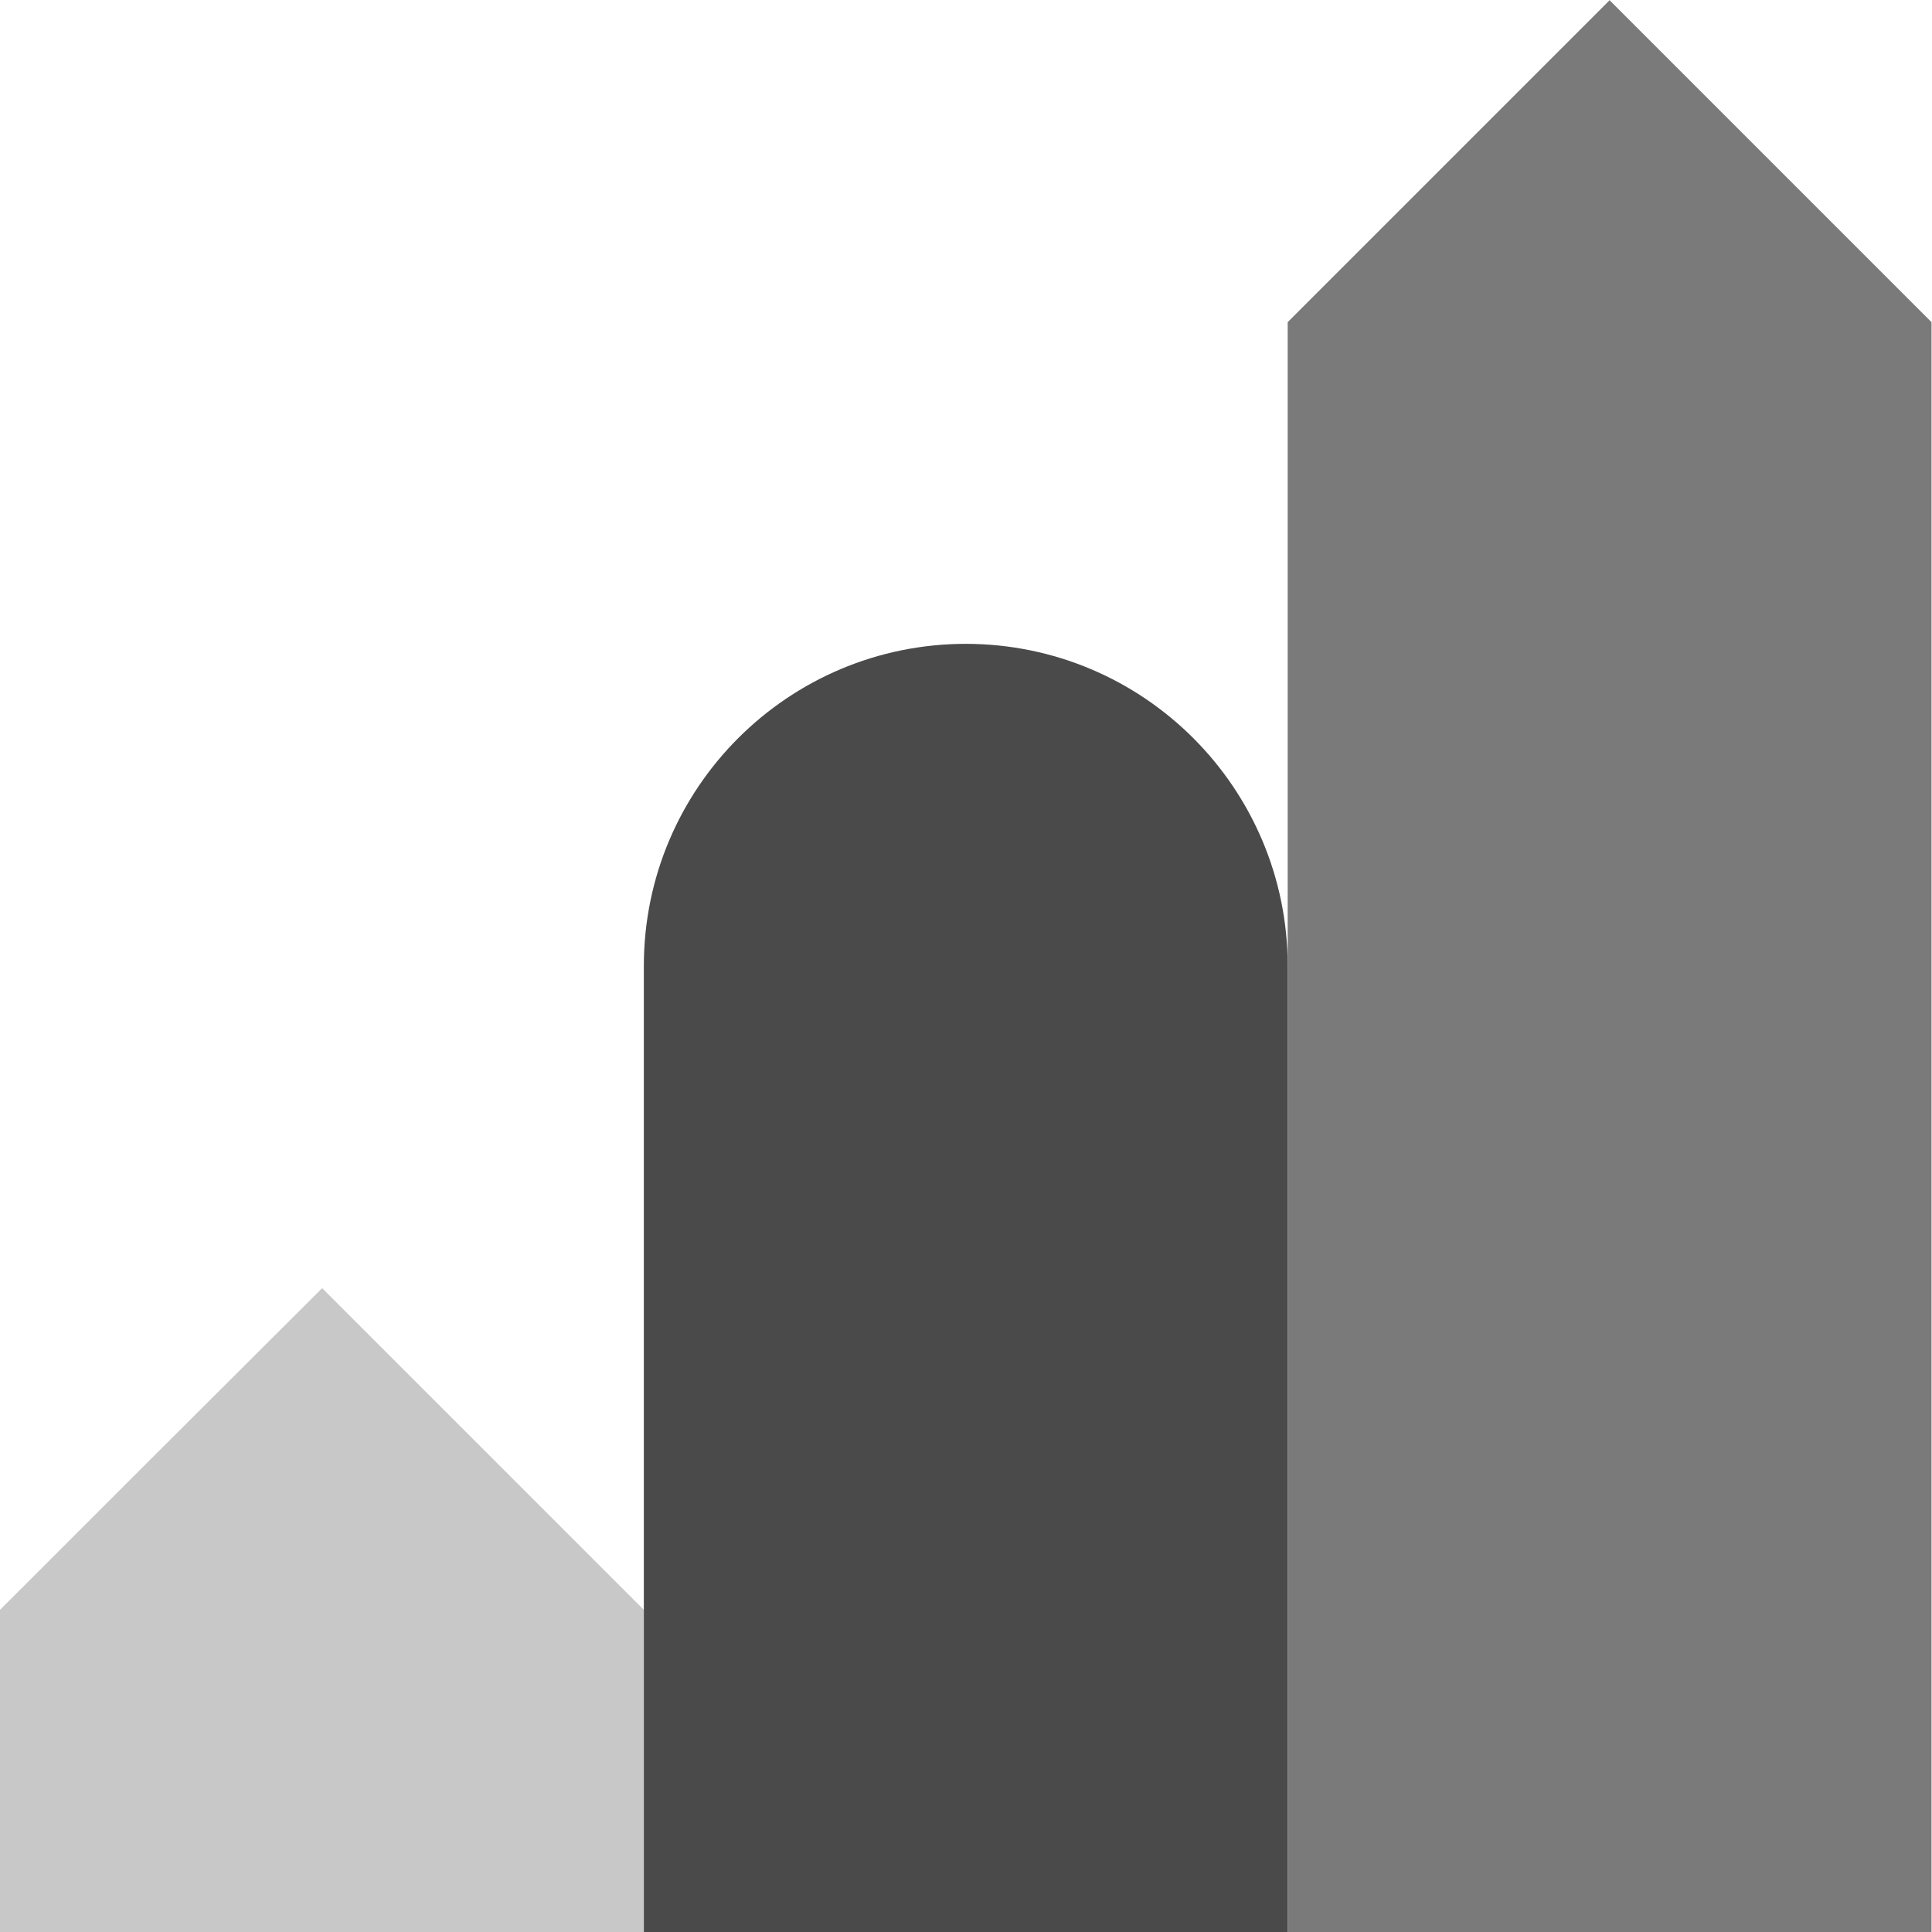 <?xml version="1.0" encoding="UTF-8" standalone="no"?>
<svg
   id="Layer_1"
   viewBox="0 0 40 40"
   version="1.1"
   sodipodi:docname="Improve.svg"
   inkscape:version="1.1 (c68e22c387, 2021-05-23)"
   xmlns:inkscape="http://www.inkscape.org/namespaces/inkscape"
   xmlns:sodipodi="http://sodipodi.sourceforge.net/DTD/sodipodi-0.dtd"
   xmlns="http://www.w3.org/2000/svg"
   xmlns:svg="http://www.w3.org/2000/svg">
  <sodipodi:namedview
     id="namedview13"
     pagecolor="#505050"
     bordercolor="#eeeeee"
     borderopacity="1"
     inkscape:pageshadow="0"
     inkscape:pageopacity="0"
     inkscape:pagecheckerboard="0"
     showgrid="false"
     inkscape:zoom="20.6"
     inkscape:cx="20.024272"
     inkscape:cy="20.024272"
     inkscape:window-width="1440"
     inkscape:window-height="829"
     inkscape:window-x="-8"
     inkscape:window-y="-8"
     inkscape:window-maximized="1"
     inkscape:current-layer="Layer_1" />
  <defs
     id="defs4">
    <style
       id="style2"><![CDATA[
.cls-1 {
  fill:#c8c8c8;
}
.cls-2 {
  fill:#4a4a4a;
}
.cls-3 {
  fill:#7a7a7a;
}
]]></style>
  </defs>
  <path
     class="cls-1"
     d="m6.67,26.67h0C4.06,29.27,2.6,30.73,0,33.33v6.67h13.33v-6.67c-2.6-2.6-4.06-4.06-6.67-6.67Z"
     id="path6" />
  <path
     class="cls-2"
     d="m20,13.33h0c-3.68,0-6.67,2.98-6.67,6.67v20h13.33v-20c0-3.68-2.98-6.67-6.67-6.67Z"
     id="path8" />
  <path
     class="cls-3"
     d="m33.33,0c-2.6,2.6-4.06,4.06-6.67,6.67v33.33h13.33V6.67c-2.6-2.6-4.06-4.06-6.67-6.67Z"
     id="path10" />
</svg>
